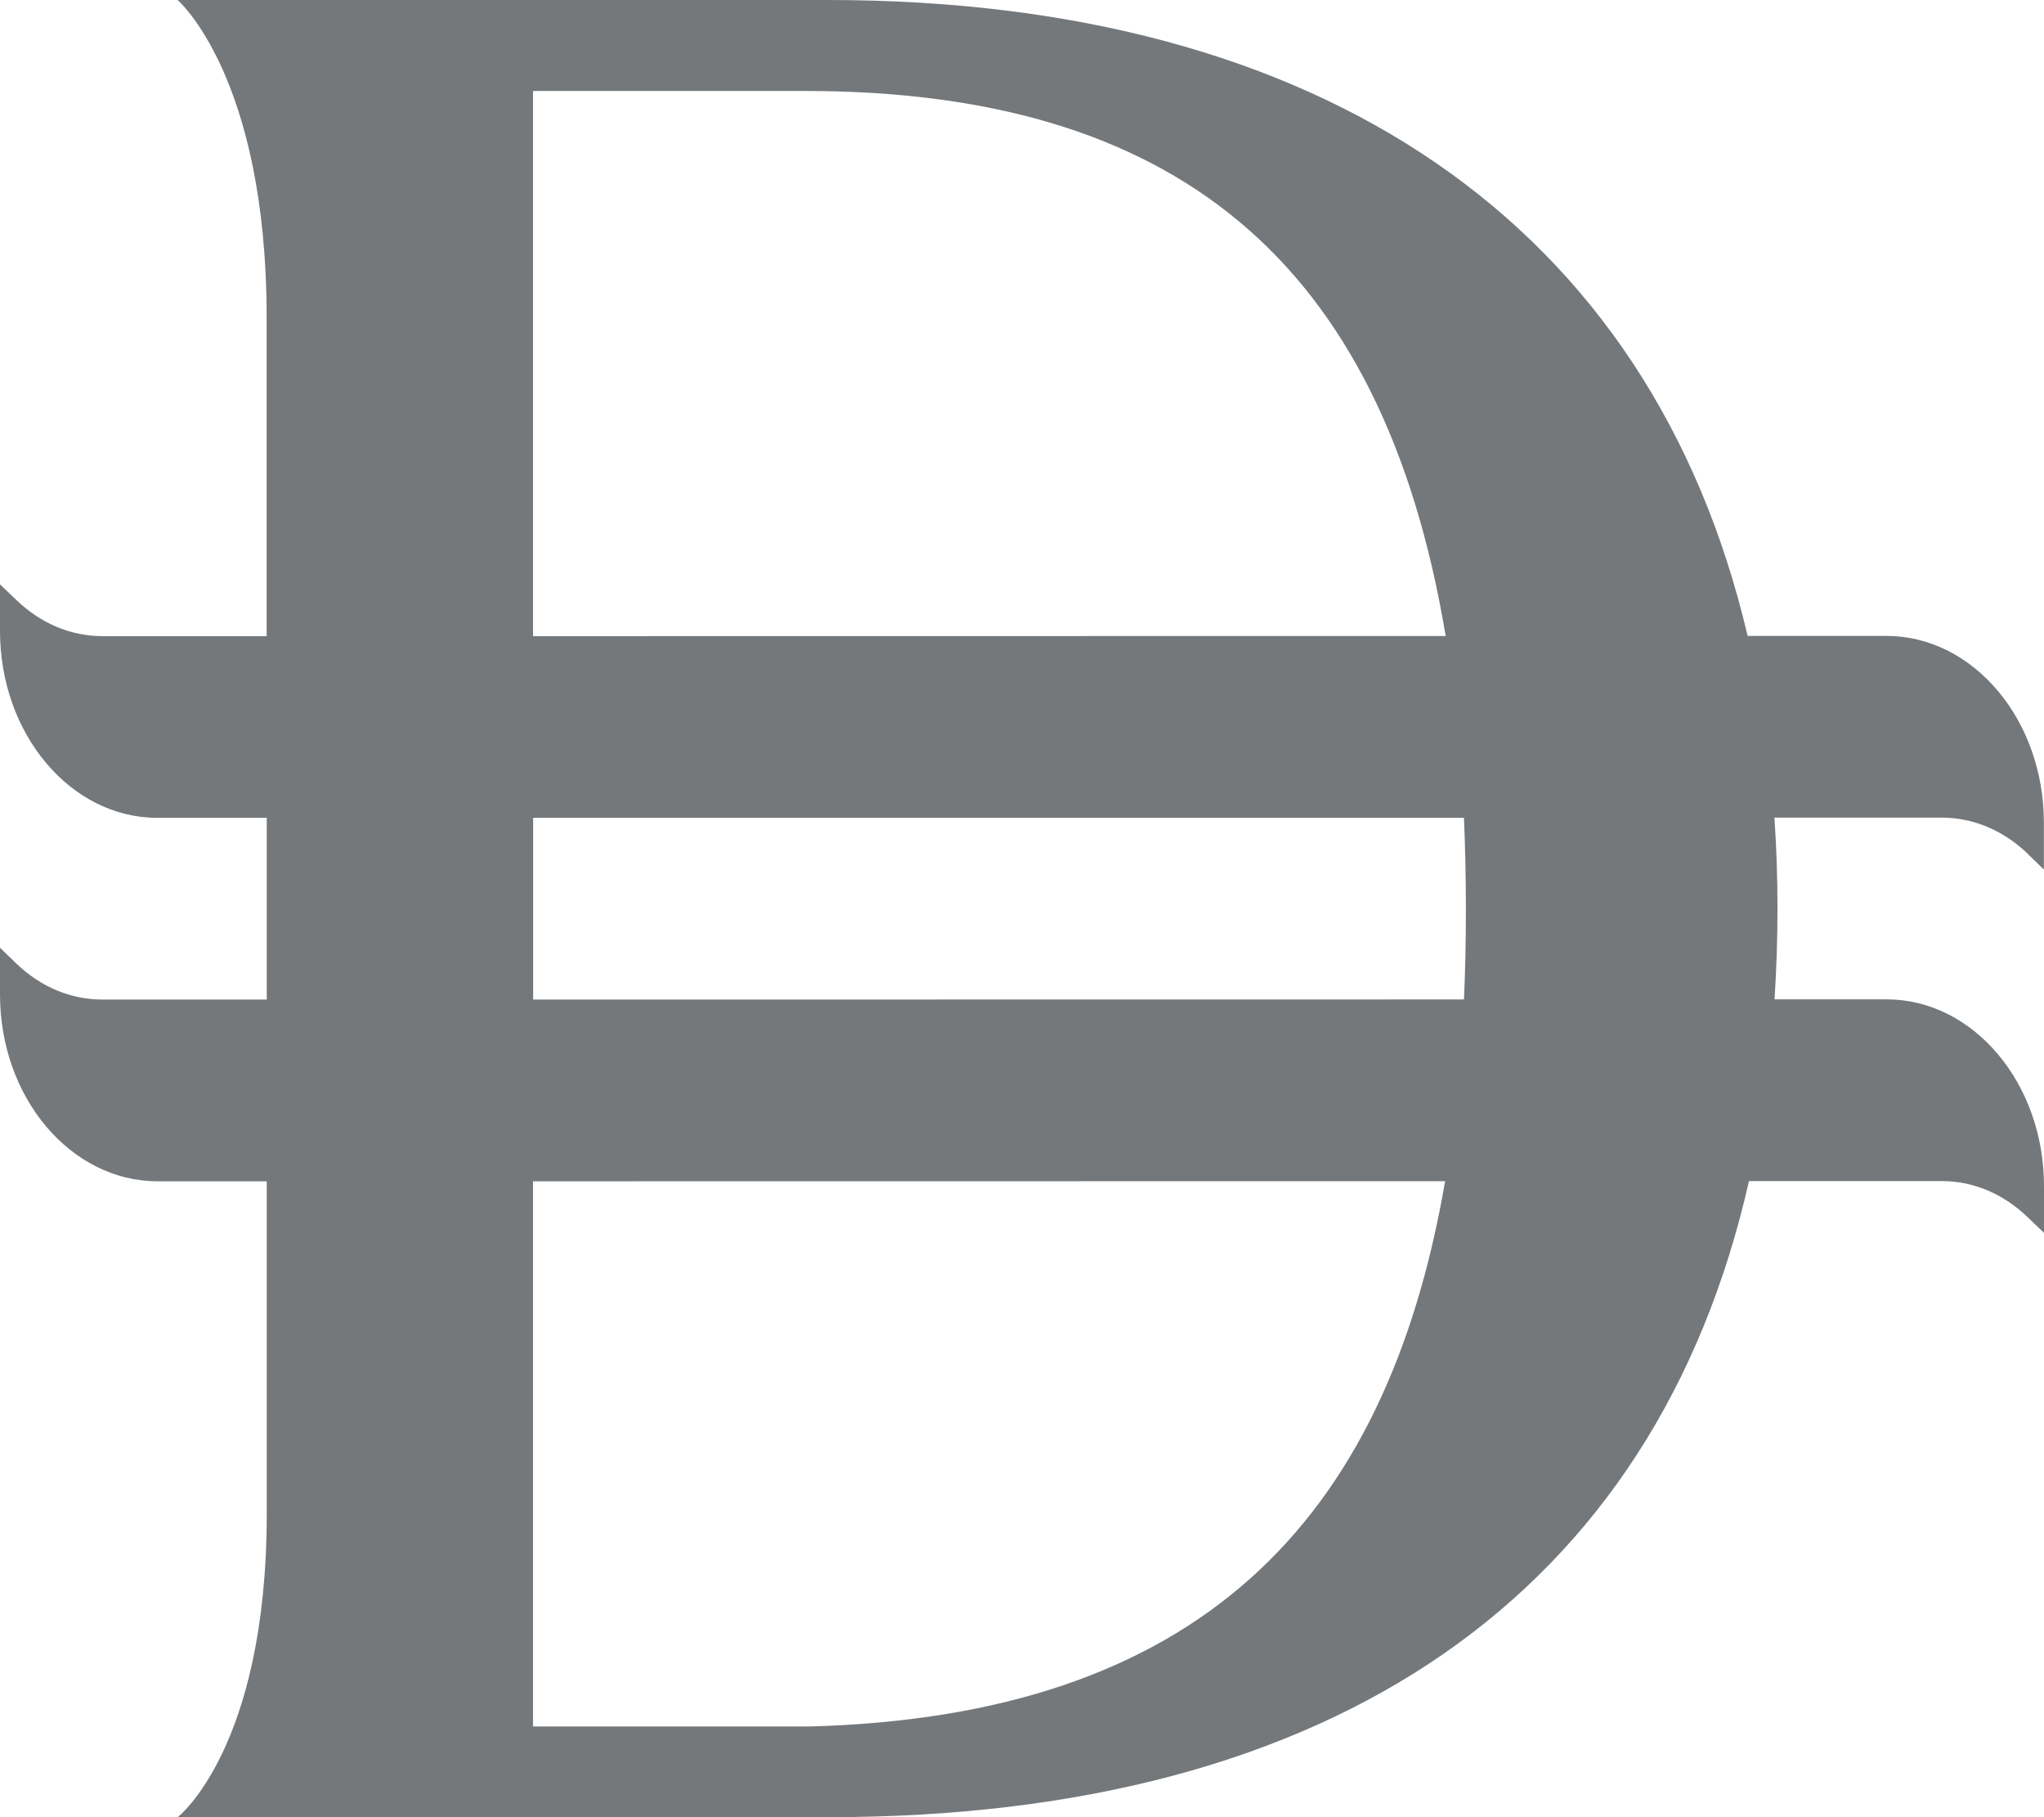 <svg xmlns="http://www.w3.org/2000/svg" width="18" height="16" viewBox="0 0 18 16" fill="none"><path d="M12.909 8C12.909 8.274 12.904 8.541 12.892 8.8L4.695 8.801V7.201L12.892 7.201C12.903 7.459 12.909 7.725 12.909 8ZM7.109 15.201H4.694V10.401L12.726 10.4C12.206 13.424 10.53 15.116 7.109 15.202M4.694 0.801H7.088C10.309 0.801 12.174 2.259 12.731 5.6L4.694 5.601V0.801ZM17.858 7.52L17.999 7.656V7.244C17.999 6.337 17.377 5.599 16.612 5.599H15.39C14.536 1.958 11.623 0 7.29 0C4.531 0 4.177 0 1.564 0C1.564 0 2.348 0.674 2.348 2.796V5.601H0.903C0.623 5.601 0.359 5.49 0.141 5.28L0 5.145V5.556C0 6.463 0.622 7.201 1.386 7.201H2.349V8.801H0.904C0.623 8.801 0.359 8.691 0.141 8.481L0 8.345V8.757C0 9.664 0.623 10.401 1.387 10.401H2.349V13.329C2.349 15.391 1.565 16 1.565 16H7.291C11.76 16 14.58 14.028 15.402 10.399H17.096C17.377 10.399 17.64 10.509 17.859 10.72L18 10.855V10.443C18 9.537 17.378 8.799 16.613 8.799H15.627C15.644 8.539 15.653 8.272 15.653 7.999C15.653 7.726 15.644 7.459 15.626 7.199H17.097C17.377 7.199 17.641 7.31 17.86 7.52" fill="#75787B"></path></svg>